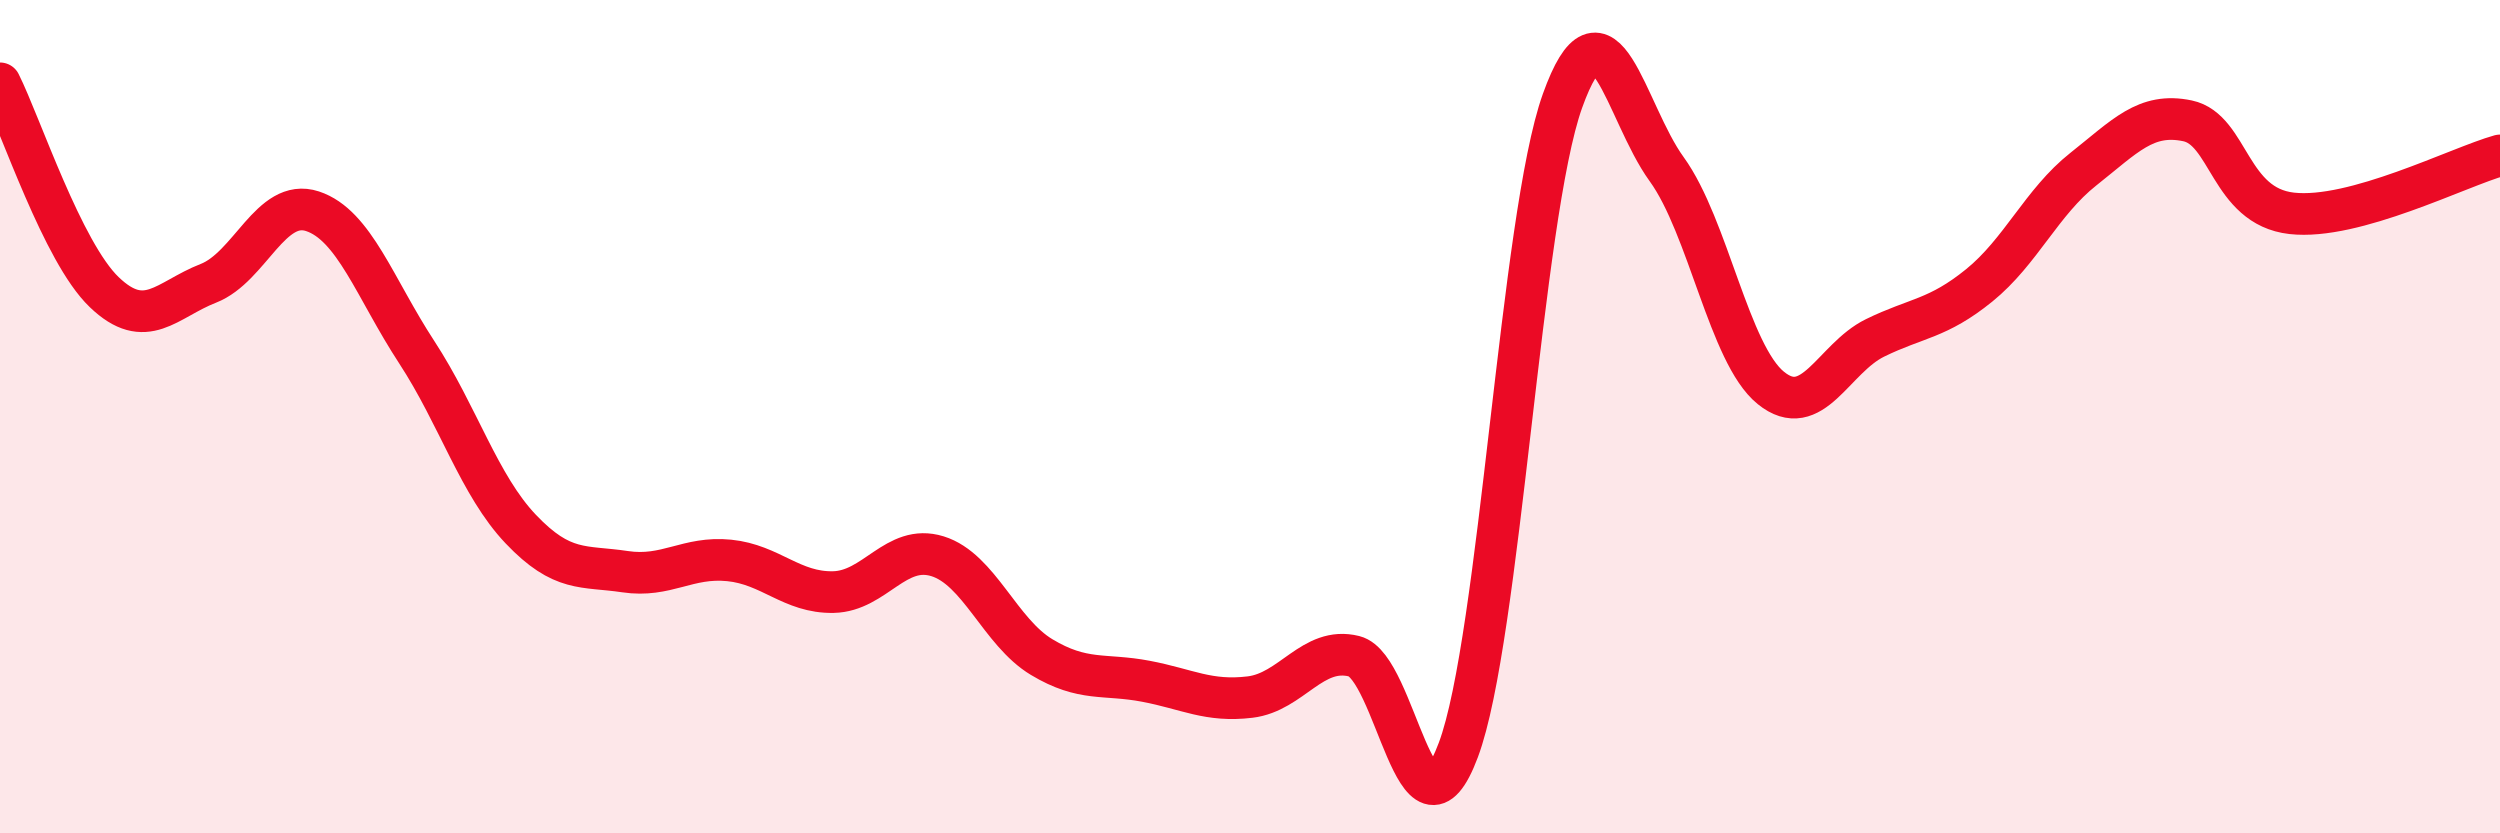 
    <svg width="60" height="20" viewBox="0 0 60 20" xmlns="http://www.w3.org/2000/svg">
      <path
        d="M 0,2 C 0.5,3 1.5,6.05 2.5,7.01 C 3.5,7.97 4,7.19 5,6.8 C 6,6.41 6.5,4.74 7.5,5.07 C 8.5,5.4 9,6.92 10,8.45 C 11,9.98 11.5,11.65 12.5,12.7 C 13.5,13.75 14,13.57 15,13.72 C 16,13.87 16.5,13.35 17.5,13.45 C 18.5,13.55 19,14.23 20,14.21 C 21,14.19 21.5,13.04 22.5,13.35 C 23.5,13.66 24,15.17 25,15.77 C 26,16.37 26.5,16.16 27.5,16.35 C 28.5,16.54 29,16.85 30,16.73 C 31,16.61 31.5,15.5 32.5,15.75 C 33.5,16 34,20.67 35,18 C 36,15.33 36.5,5.21 37.5,2.42 C 38.5,-0.37 39,2.68 40,4.06 C 41,5.44 41.5,8.5 42.5,9.31 C 43.5,10.12 44,8.6 45,8.11 C 46,7.62 46.5,7.66 47.5,6.85 C 48.5,6.04 49,4.85 50,4.06 C 51,3.27 51.5,2.69 52.5,2.9 C 53.5,3.11 53.5,4.95 55,5.12 C 56.5,5.29 59,4.01 60,3.73L60 20L0 20Z"
        fill="#EB0A25"
        opacity="0.1"
        stroke-linecap="round"
        stroke-linejoin="round"
      />
      <path
        d="M 0,2 C 0.5,3 1.5,6.05 2.5,7.01 C 3.5,7.97 4,7.19 5,6.8 C 6,6.41 6.5,4.74 7.5,5.07 C 8.5,5.4 9,6.92 10,8.45 C 11,9.98 11.5,11.65 12.5,12.7 C 13.5,13.75 14,13.57 15,13.72 C 16,13.87 16.5,13.35 17.5,13.45 C 18.5,13.55 19,14.23 20,14.21 C 21,14.19 21.5,13.04 22.5,13.35 C 23.5,13.66 24,15.17 25,15.77 C 26,16.37 26.5,16.16 27.5,16.35 C 28.5,16.54 29,16.85 30,16.73 C 31,16.61 31.5,15.5 32.5,15.75 C 33.5,16 34,20.67 35,18 C 36,15.33 36.5,5.21 37.5,2.42 C 38.5,-0.37 39,2.68 40,4.06 C 41,5.44 41.5,8.5 42.5,9.31 C 43.5,10.12 44,8.6 45,8.11 C 46,7.62 46.5,7.66 47.5,6.85 C 48.5,6.04 49,4.85 50,4.06 C 51,3.27 51.5,2.69 52.5,2.9 C 53.5,3.11 53.5,4.95 55,5.12 C 56.5,5.29 59,4.01 60,3.73"
        stroke="#EB0A25"
        stroke-width="1"
        fill="none"
        stroke-linecap="round"
        stroke-linejoin="round"
      />
    </svg>
  